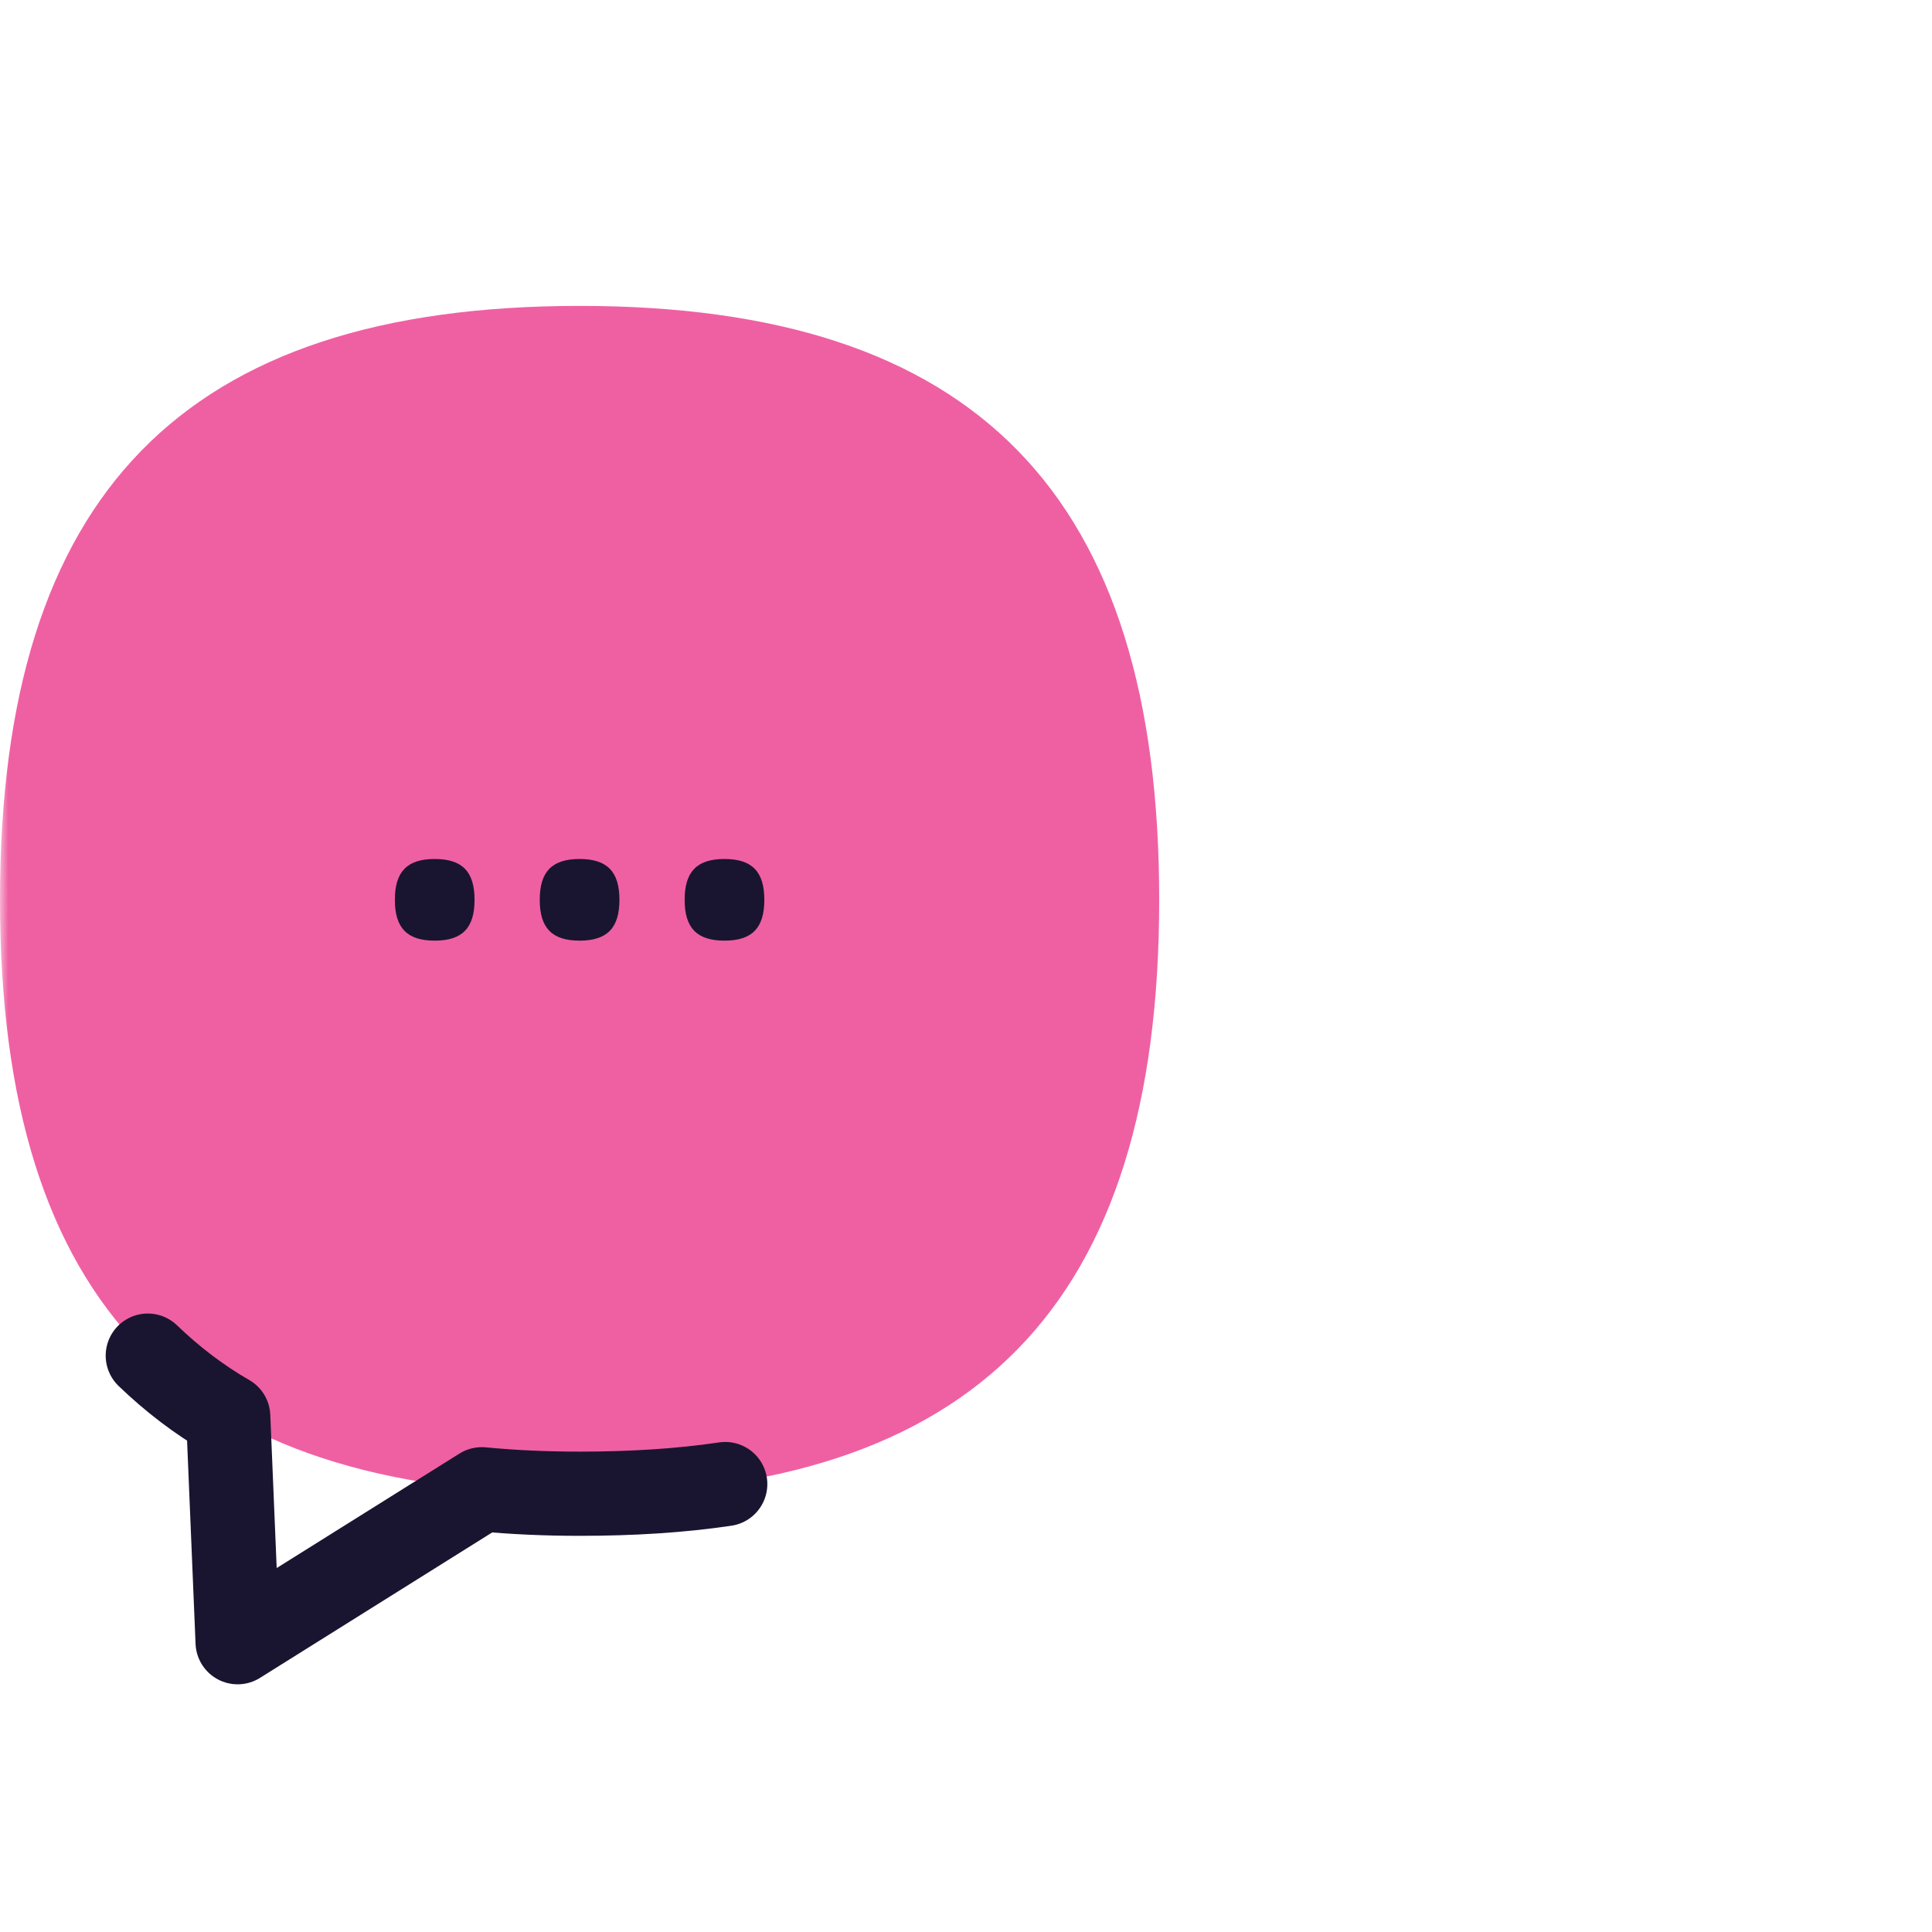 <svg width="120" height="120" viewBox="0 0 120 120" fill="none" xmlns="http://www.w3.org/2000/svg">
<mask id="mask0_2302_270" style="mask-type:alpha" maskUnits="userSpaceOnUse" x="0" y="0" width="120" height="120">
<rect width="120" height="120" fill="#D9D9D9"/>
</mask>
<g mask="url(#mask0_2302_270)">
<path d="M36 92.777C60.615 92.777 72 81.065 72 55.889C72 30.712 60.615 19 36 19C11.385 19 0 30.712 0 55.889C0 81.065 11.385 92.777 36 92.777Z" fill="#EF60A3"/>
<path d="M9.18 84.201C10.665 85.631 12.33 86.922 14.175 87.982L14.76 102L29.925 92.501C31.86 92.686 33.885 92.778 36 92.778C39.24 92.778 42.255 92.593 45.045 92.178" stroke="#191530" stroke-width="5.231" stroke-linecap="round" stroke-linejoin="round"/>
<path d="M35.999 58.425C37.709 58.425 38.474 57.642 38.474 55.889C38.474 54.137 37.709 53.353 35.999 53.353C34.289 53.353 33.524 54.137 33.524 55.889C33.524 57.642 34.289 58.425 35.999 58.425Z" fill="#191530"/>
<path d="M44.999 58.425C46.709 58.425 47.474 57.642 47.474 55.889C47.474 54.137 46.709 53.353 44.999 53.353C43.289 53.353 42.524 54.137 42.524 55.889C42.524 57.642 43.289 58.425 44.999 58.425Z" fill="#191530"/>
<path d="M27 58.425C28.71 58.425 29.475 57.642 29.475 55.889C29.475 54.137 28.71 53.353 27 53.353C25.29 53.353 24.525 54.137 24.525 55.889C24.525 57.642 25.29 58.425 27 58.425Z" fill="#191530"/>
</g>
</svg>
